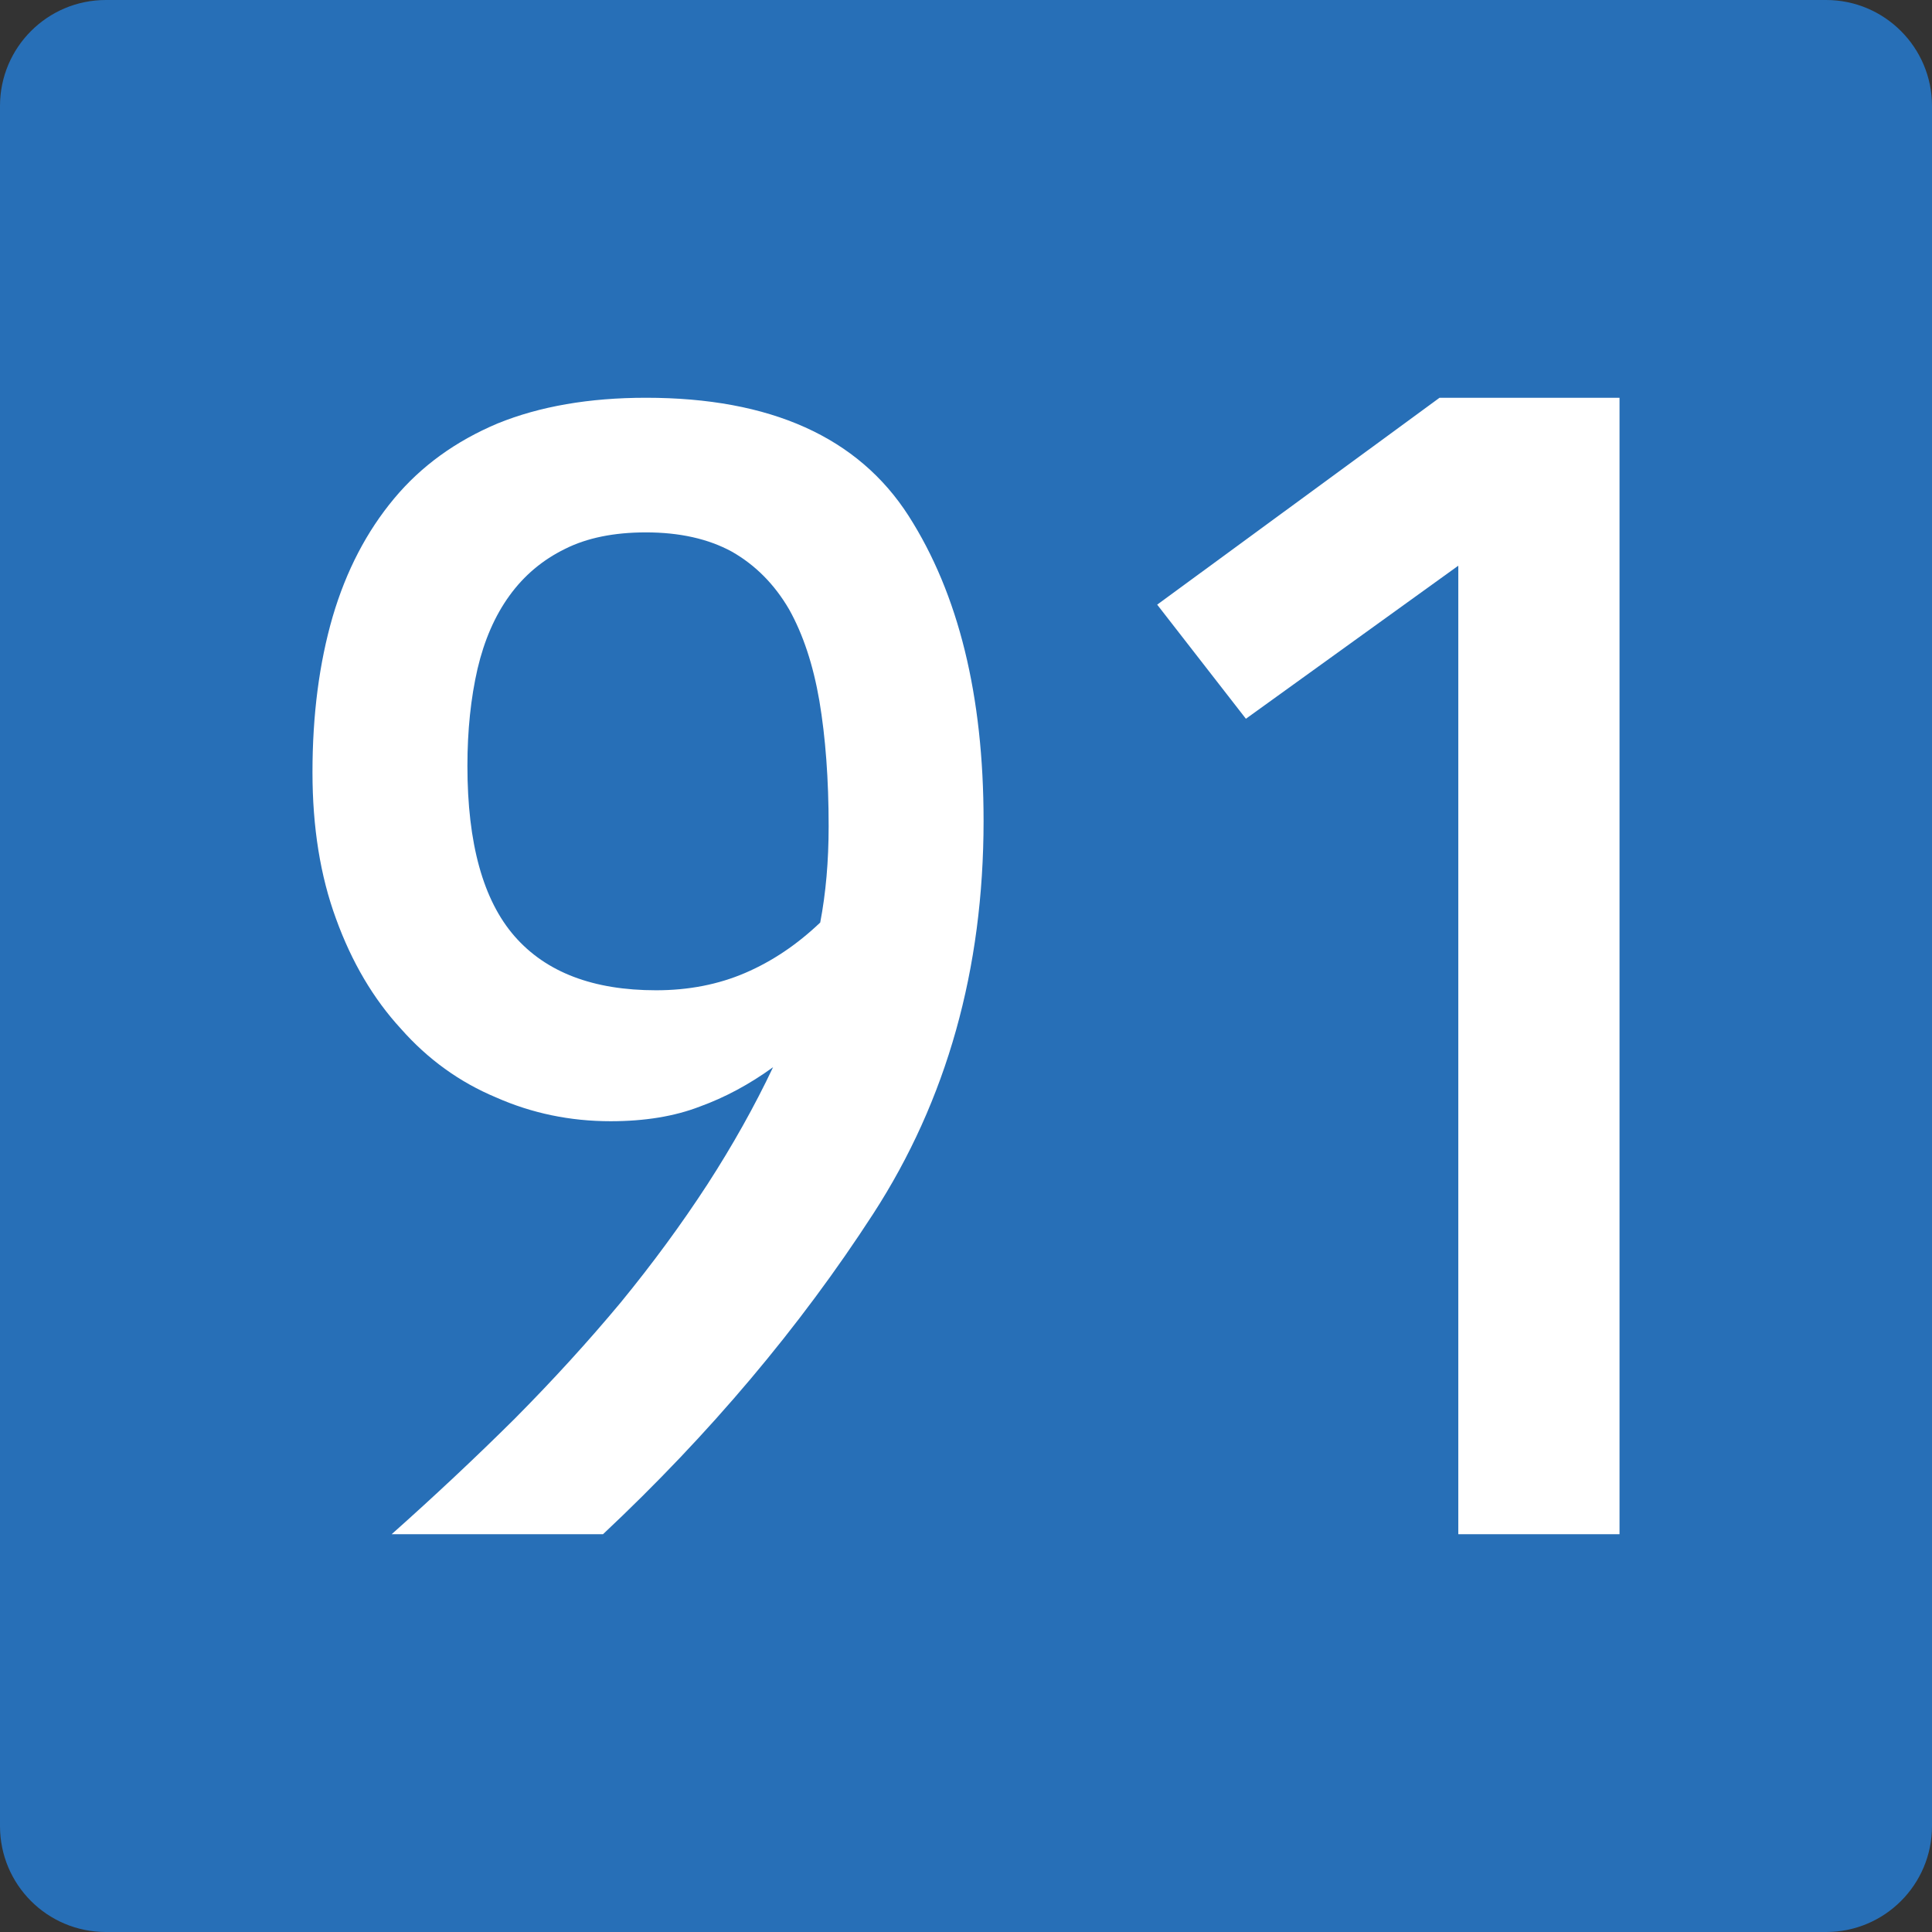 <?xml version="1.0" encoding="UTF-8" standalone="no"?>
<!-- Created with Inkscape (http://www.inkscape.org/) -->

<svg
   xmlns:dc="http://purl.org/dc/elements/1.1/"
   xmlns:cc="http://creativecommons.org/ns#"
   xmlns:rdf="http://www.w3.org/1999/02/22-rdf-syntax-ns#"
   xmlns:svg="http://www.w3.org/2000/svg"
   xmlns="http://www.w3.org/2000/svg"
   xmlns:sodipodi="http://sodipodi.sourceforge.net/DTD/sodipodi-0.dtd"
   xmlns:inkscape="http://www.inkscape.org/namespaces/inkscape"
   width="850"
   height="850"
   id="svg5993"
   version="1.1"
   inkscape:version="0.48.1 "
   sodipodi:docname="B93-AT.svg">
  <rect width="100%" height="100%" fill="#333333" stroke="none"/>
  <defs
     id="defs5995" />
  <sodipodi:namedview
     id="base"
     pagecolor="#ffffff"
     bordercolor="#666666"
     borderopacity="1.0"
     inkscape:pageopacity="0.0"
     inkscape:pageshadow="2"
     inkscape:zoom="0.021875"
     inkscape:cx="3462.1068"
     inkscape:cy="2149.6746"
     inkscape:document-units="px"
     inkscape:current-layer="layer1"
     showgrid="false"
     inkscape:window-width="1680"
     inkscape:window-height="994"
     inkscape:window-x="-4"
     inkscape:window-y="-4"
     inkscape:window-maximized="1" />
  <g
     inkscape:label="Ebene 1"
     inkscape:groupmode="layer"
     id="layer1"
     transform="translate(0,-202.362)">
    <g
       id="g5413"
       transform="translate(7753.554,-177.961)">
      <path
         clip-rule="evenodd"
         d="M -7753.554,1183.723 V 426.925 c 0,-25.703 20.837,-46.602 46.571,-46.602 h 756.852 c 25.7,0 46.577,20.899 46.577,46.602 v 756.797 c 0,25.794 -20.878,46.601 -46.577,46.601 h -756.852 c -25.734,0 -46.571,-20.808 -46.571,-46.601"
         id="path4853"
         inkscape:connector-curvature="0"
         style="fill:#276fb7;fill-rule:evenodd" />
      <g
         style="fill:#ffffff"
         transform="translate(-1920,2377.143)"
         id="g5232">
        <path
           style="fill:#ffffff"
           inkscape:connector-curvature="0"
           d="m -5433.793,-1769.846 c 21.979,34.385 32.971,79.107 32.971,134.166 0,65.27 -16.179,122.884 -48.529,172.844 -32.357,49.96 -71.997,96.968 -118.918,141.016 h -92.985 c 19.015,-16.922 37.046,-33.843 54.087,-50.766 16.792,-16.922 32.351,-33.975 46.677,-51.168 14.077,-17.187 26.795,-34.511 38.157,-51.975 11.114,-17.185 20.746,-34.378 28.896,-51.571 -10.373,7.523 -21.116,13.296 -32.229,17.326 -11.114,4.3 -24.208,6.447 -39.269,6.447 -17.781,0 -34.58,-3.489 -50.382,-10.475 -16.057,-6.712 -30.007,-16.783 -41.862,-30.219 -12.103,-13.157 -21.614,-29.273 -28.525,-48.348 -6.917,-18.798 -10.373,-40.29 -10.373,-64.464 0,-25.245 2.964,-48.078 8.891,-68.494 5.927,-20.145 14.94,-37.47 27.043,-51.974 11.855,-14.234 27.043,-25.244 45.566,-33.038 18.523,-7.517 40.252,-11.281 65.2,-11.281 54.828,0 93.357,17.324 115.583,51.973 z m -35.194,136.584 c 0,-20.68 -1.359,-39.082 -4.074,-55.197 -2.721,-15.846 -7.167,-29.273 -13.336,-40.29 -6.425,-11.01 -14.819,-19.471 -25.191,-25.382 -10.373,-5.641 -22.968,-8.461 -37.787,-8.461 -14.077,0 -25.932,2.417 -35.564,7.253 -9.88,4.834 -18.031,11.684 -24.451,20.548 -6.425,8.864 -11.113,19.61 -14.077,32.232 -2.964,12.893 -4.445,27.133 -4.445,42.708 0,34.114 6.912,59.095 20.746,74.939 13.829,15.851 34.574,23.771 62.236,23.771 14.321,0 27.413,-2.548 39.269,-7.654 11.854,-5.099 22.84,-12.49 32.97,-22.159 2.466,-12.894 3.703,-26.996 3.703,-42.306 z"
           id="path4773" />
        <path
           style="fill:#ffffff"
           inkscape:connector-curvature="0"
           d="m -5121.031,-1321.819 h -70.93 v -426.122 l -93.449,67.347 -39.031,-50.204 124.222,-91.021 h 79.187 v 500 z"
           id="path4801" />
      </g>
    </g>
  </g>
</svg>

